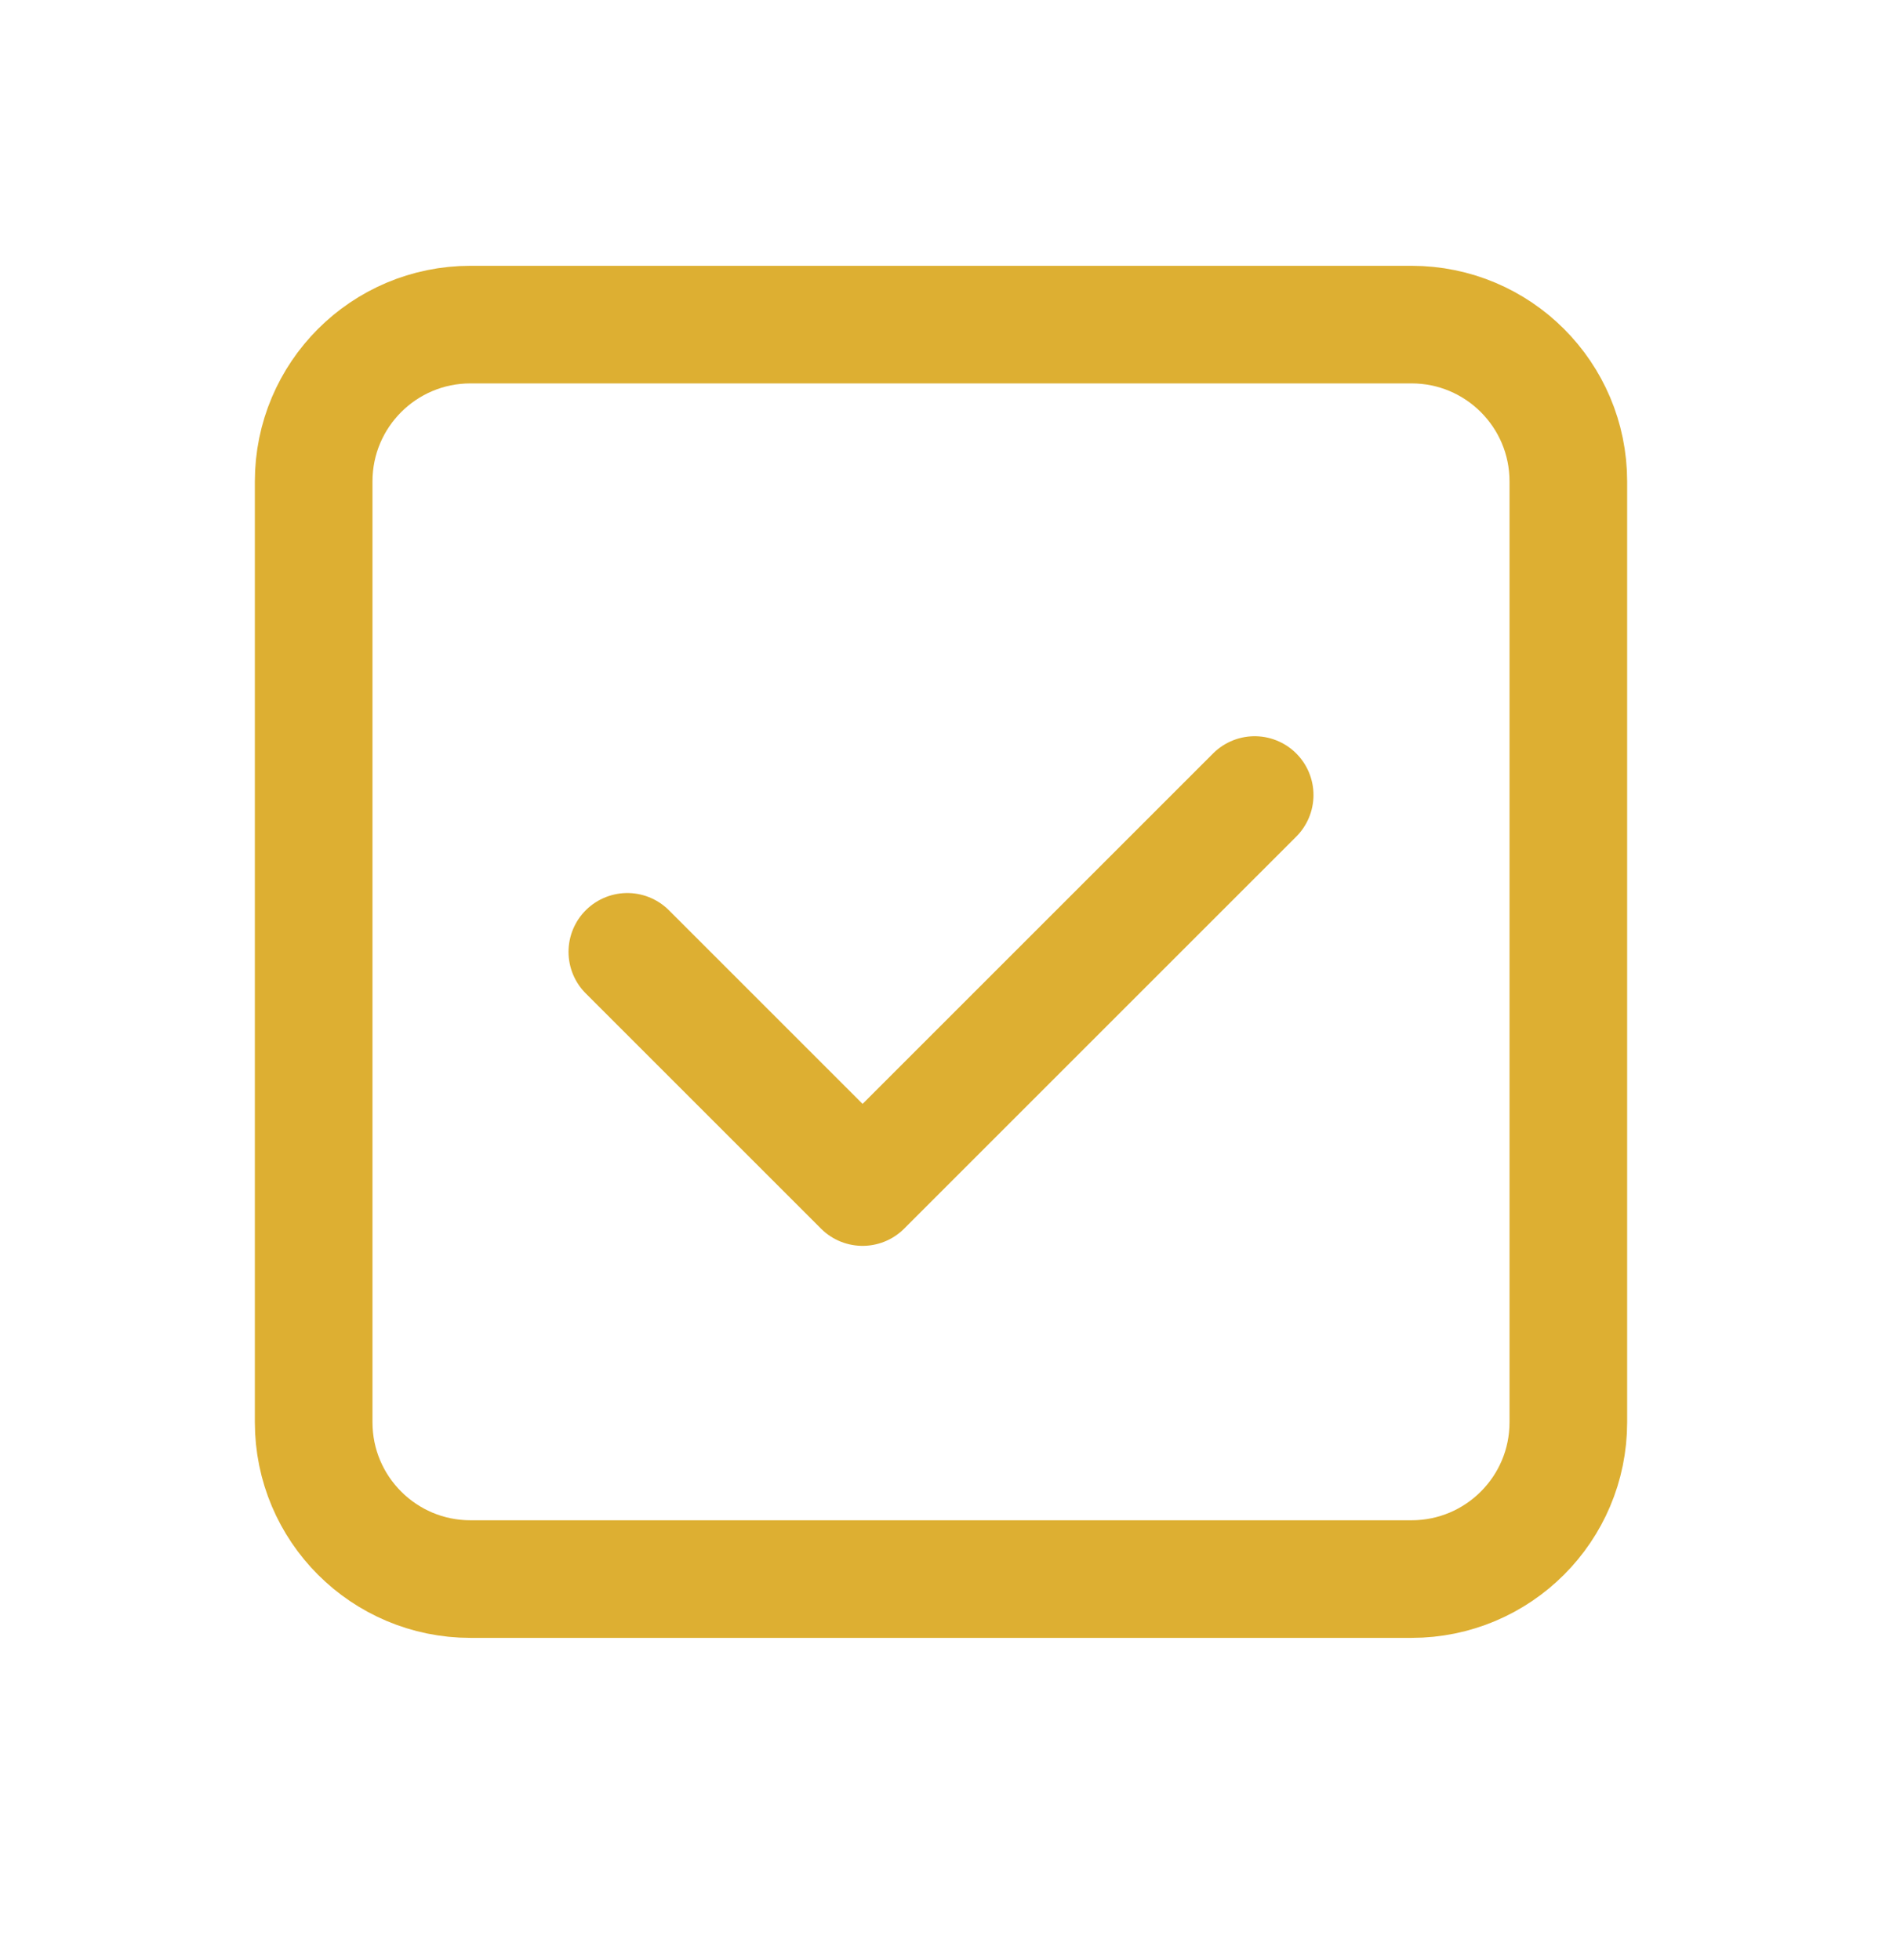 <svg width="24" height="25" viewBox="0 0 24 25" fill="none" xmlns="http://www.w3.org/2000/svg">
<path d="M16 10.14L11 15.14L8 12.14" stroke="#DDAF32" stroke-width="1.5" stroke-linecap="round" stroke-linejoin="round"/>
<path fill-rule="evenodd" clip-rule="evenodd" d="M18 20.14H6C4.895 20.14 4 19.245 4 18.14V6.14C4 5.035 4.895 4.14 6 4.14H18C19.105 4.14 20 5.035 20 6.14V18.14C20 19.245 19.105 20.14 18 20.14Z" stroke="#DDAF32" stroke-width="1.5" stroke-linecap="round" stroke-linejoin="round"/>
</svg>

